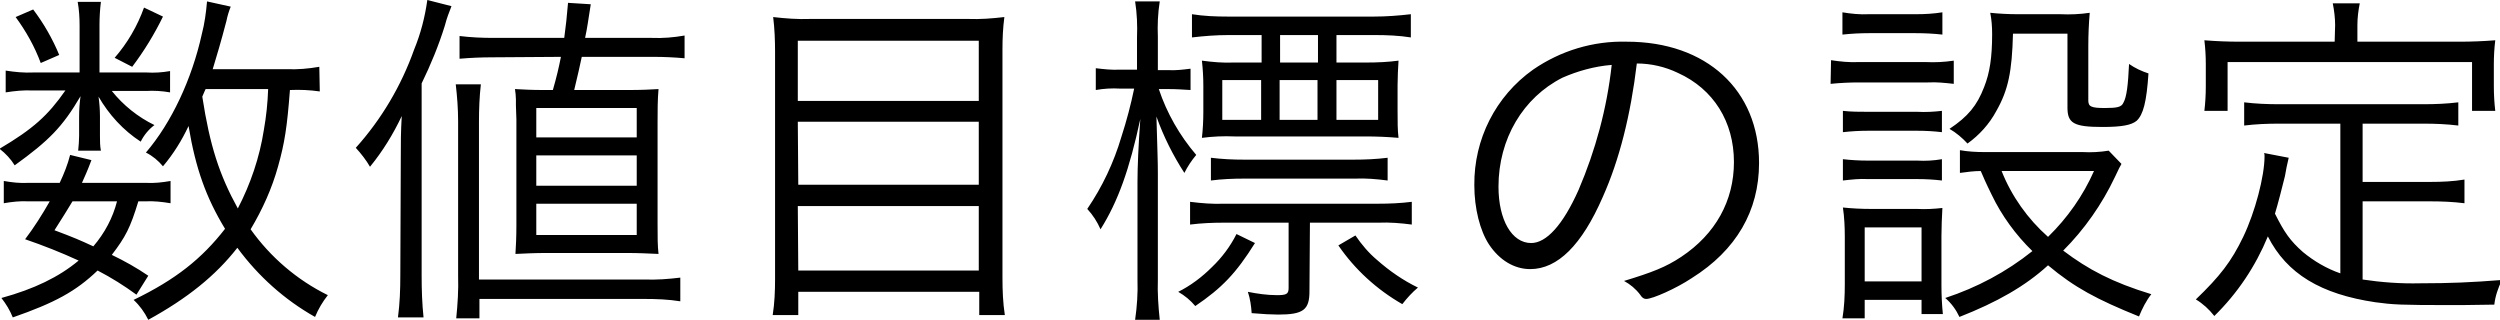 <?xml version="1.0" encoding="utf-8"?>
<!-- Generator: Adobe Illustrator 26.0.3, SVG Export Plug-In . SVG Version: 6.00 Build 0)  -->
<svg version="1.1" id="レイヤー_1" xmlns="http://www.w3.org/2000/svg" xmlns:xlink="http://www.w3.org/1999/xlink" x="0px"
	 y="0px" viewBox="0 0 527.7 67.6" style="enable-background:new 0 0 527.7 67.6;" xml:space="preserve">
<style type="text/css">
	.st0{fill-rule:evenodd;clip-rule:evenodd;}
</style>
<path id="exampleArea2-target-sp.svg" class="st0" d="M67.4,14.1c-2.3,0.4-4.6,0.6-6.9,0.5H44.9c0.9-3,1.7-5.6,2.9-10.2
	c0.2-1,0.5-2,0.9-3l-5-1.1c-0.2,2.3-0.5,4.6-1.1,6.9c-2.1,9.5-6.4,18.7-11.8,25c1.4,0.7,2.6,1.7,3.6,2.9c2.2-2.6,4-5.5,5.4-8.5
	c1.5,9,3.7,15.1,7.7,21.7C42.6,54.6,37.1,59,28.2,63.3c1.3,1.2,2.3,2.6,3.1,4.2c8.2-4.5,14.2-9.3,18.8-15.2c4.4,6,10,11,16.4,14.6
	c0.7-1.7,1.6-3.2,2.7-4.6c-6.5-3.2-12.1-8-16.3-13.9c2.5-4.2,4.5-8.6,5.8-13.3c1.4-5,1.9-8.3,2.5-16.1c2.1-0.1,4.2,0,6.3,0.3
	L67.4,14.1L67.4,14.1z M56.6,18.8c-0.1,2.9-0.4,5.8-0.9,8.6c-0.9,5.8-2.8,11.4-5.5,16.6c-3.9-7.1-5.9-13.2-7.5-23.6
	c0.3-0.8,0.5-1.1,0.7-1.6H56.6z M31.3,58.2c-2.5-1.7-5-3.1-7.7-4.4c2.9-3.8,3.9-5.7,5.6-11.3h1.4c1.8-0.1,3.6,0.1,5.4,0.4v-4.7
	c-1.7,0.3-3.5,0.5-5.2,0.4H17.3c0.7-1.6,1.1-2.4,2-4.8l-4.5-1.1c-0.5,2-1.3,4-2.2,5.9H6c-1.8,0.1-3.5-0.1-5.2-0.4v4.7
	c1.7-0.3,3.5-0.5,5.2-0.4h4.5c-1.6,2.8-3.3,5.5-5.2,8c3.8,1.3,7.6,2.8,11.3,4.5c-4.2,3.5-9.4,6-16.3,7.9c1,1.3,1.8,2.6,2.4,4.1
	c8.9-3.1,13.3-5.5,17.9-9.9c2.9,1.5,5.6,3.2,8.2,5.1L31.3,58.2z M24.7,42.5c-0.9,3.5-2.6,6.7-5,9.5c-2.8-1.3-4.2-1.9-8.2-3.4
	c1.9-3,2.6-4.1,3.8-6.1H24.7L24.7,42.5z M21,15.3V5.3c0-1.6,0.1-3.3,0.3-4.9h-4.9c0.3,1.7,0.4,3.3,0.4,5v9.9H7.1
	c-2,0.1-4-0.1-5.9-0.4v4.6C3.1,19.2,5,19,6.9,19.1h6.9C10.1,24.4,7,27.2-0.1,31.4c1.3,1,2.4,2.2,3.2,3.5c7.2-5.2,10.1-8.1,13.9-14.6
	c-0.2,1.4-0.3,2.9-0.3,4.3v4.1c0,1-0.1,2.1-0.2,3.1h4.8c-0.2-1-0.2-2.1-0.2-3.1v-4.1c0-1.4-0.1-2.8-0.3-4.2c2.2,3.8,5.2,7.1,8.9,9.5
	c0.7-1.4,1.7-2.6,2.9-3.5c-3.5-1.7-6.6-4.2-9-7.2h7.2c1.7-0.1,3.4,0,5.1,0.3V15c-1.7,0.3-3.3,0.4-5,0.3L21,15.3L21,15.3z M3.3,3.6
	c2.2,3,4,6.2,5.3,9.7l3.9-1.7c-1.4-3.4-3.3-6.7-5.5-9.6L3.3,3.6z M30.4,1.6c-1.4,3.9-3.5,7.5-6.2,10.6l3.7,1.9
	c2.5-3.3,4.7-6.9,6.5-10.6L30.4,1.6z M118.4,12c-0.5,2.5-0.9,4.2-1.7,7h-1.8c-2.8,0-4.2-0.1-6.2-0.2c0.1,0.7,0.2,1.5,0.2,2.2v1.3
	l0.1,2.9v22.4c0,2.4-0.1,4.5-0.2,6c2.2-0.1,4.1-0.2,6.5-0.2h17.1c2.3,0,4.3,0.1,6.6,0.2c-0.2-1.9-0.2-3.3-0.2-6.3V25.8
	c0-2.3,0-4.7,0.2-7c-1.7,0.1-3.5,0.2-6.4,0.2h-11.4c1-4.2,1-4.2,1.6-7h15.1c2.2,0,4.4,0.1,6.6,0.3V7.5c-2.3,0.4-4.6,0.6-6.9,0.5
	h-14.1c0.5-2.3,0.6-3.4,1.2-7.1l-4.8-0.3c-0.3,3.4-0.4,4.4-0.8,7.4h-14.9C101.8,8,99.4,7.9,97,7.6v4.8c2.3-0.2,4.6-0.3,6.9-0.3
	L118.4,12L118.4,12z M113.2,22.8h21.2V29h-21.2L113.2,22.8L113.2,22.8z M113.2,32.8h21.2v6.4h-21.2L113.2,32.8L113.2,32.8z
	 M113.2,43h21.2v6.6h-21.2L113.2,43L113.2,43z M84.5,58.1c0,3-0.1,5.9-0.5,8.9h5.4c-0.3-2.9-0.4-5.8-0.4-8.7V17.6
	c1.9-3.9,3.6-8,4.9-12.2c0.5-1.9,0.8-2.5,1.4-4.1L90.2,0c-0.5,3.6-1.4,7.1-2.8,10.5c-2.7,7.6-6.9,14.7-12.3,20.7
	c1.1,1.2,2.2,2.6,3,4c2.7-3.3,4.9-6.9,6.7-10.7c-0.2,3.7-0.2,5.3-0.2,8.9L84.5,58.1L84.5,58.1z M101.2,67.2v-4.1H136
	c2.6,0,5.1,0.1,7.6,0.5v-5c-2.5,0.3-5,0.5-7.6,0.4h-34.9V25.7c0-2.6,0.1-5.3,0.4-7.9h-5.3c0.3,2.6,0.5,5.2,0.5,7.8v32.6
	c0.1,3-0.1,6-0.4,9L101.2,67.2L101.2,67.2z M171.1,4c-2.7,0.1-5.3-0.1-7.9-0.4c0.3,2.4,0.4,4.9,0.4,7.3v48c0,2.5-0.1,5.1-0.5,7.6
	h5.4v-4.9h38.2v4.9h5.4c-0.4-2.6-0.5-5.2-0.5-7.9V10.4c0-2.3,0.1-4.5,0.4-6.8c-2.6,0.3-5.1,0.5-7.7,0.4L171.1,4L171.1,4z
	 M168.4,21.3V8.6h38.2v12.7H168.4L168.4,21.3z M168.4,25.7h38.2V39h-38.1L168.4,25.7L168.4,25.7z M168.4,43.5h38.2v13.6h-38.1
	L168.4,43.5L168.4,43.5z M282.1,7.4h8.1c2.5,0,5.1,0.1,7.6,0.5V3c-2.6,0.3-5.2,0.5-7.8,0.5h-30.8c-2.6,0-5.1-0.1-7.6-0.5v4.9
	c2.6-0.3,5.1-0.5,7.7-0.5h7v5.8h-5.9c-2.2,0.1-4.5-0.1-6.7-0.4c0.2,1.8,0.3,3.5,0.3,5.3v5.5c0,1.9-0.1,3.7-0.3,5.5
	c2.3-0.3,4.6-0.4,6.9-0.3h27.7c2.3,0,4.6,0.1,6.9,0.3c-0.2-1.8-0.2-3.2-0.2-5.9V18c0-1.7,0.1-3.5,0.2-5.2c-2.2,0.3-4.5,0.4-6.8,0.4
	h-6.3L282.1,7.4L282.1,7.4z M278.2,7.4v5.8h-8V7.4H278.2z M266.2,16.9v8.4H258v-8.4H266.2z M270.1,16.9h8v8.4h-8V16.9z M282.1,16.9
	h8.8v8.4h-8.8L282.1,16.9L282.1,16.9z M240,14.7h-3.6c-1.7,0.1-3.4-0.1-5.1-0.3V19c1.7-0.3,3.4-0.4,5.1-0.3h3
	c-0.7,3.4-1.6,6.8-2.7,10.2c-1.6,5.4-4,10.5-7.2,15.2c1.2,1.3,2.1,2.7,2.8,4.3c3.7-5.9,6.1-12.6,8.4-23.3
	c-0.4,5.5-0.6,10.2-0.6,13.3v20.6c0.1,2.9-0.1,5.7-0.5,8.5h5.2c-0.3-2.8-0.5-5.7-0.4-8.5V36.5c0-2.7-0.1-4.5-0.3-11.9
	c1.5,4.2,3.5,8.2,5.9,11.9c0.7-1.4,1.5-2.6,2.5-3.8c-3.5-4.1-6.2-8.8-7.9-13.9h1.9c1.8,0,3.1,0.1,4.8,0.2v-4.5
	c-1.6,0.2-3.2,0.4-4.8,0.3h-2.1v-7c-0.1-2.5,0-5,0.4-7.5h-5.2c0.4,2.5,0.5,5.1,0.4,7.6L240,14.7L240,14.7z M276.5,47h14.5
	c2.3-0.1,4.7,0.1,7,0.4v-4.8c-2.4,0.3-4.7,0.4-7.1,0.4h-32.5c-2.4,0.1-4.8-0.1-7.2-0.4v4.8c2.4-0.3,4.8-0.4,7.2-0.4H272v13.8
	c0,1.3-0.5,1.5-2.5,1.5c-2,0-4.1-0.3-6.1-0.7c0.5,1.5,0.7,3,0.8,4.5c2.3,0.2,4.3,0.3,5.6,0.3c5.3,0,6.6-1,6.6-4.9L276.5,47L276.5,47
	z M255.6,38.1c2.3-0.3,4.7-0.4,7-0.4h23.4c2.3-0.1,4.6,0.1,6.9,0.4v-4.8c-2.4,0.3-4.8,0.4-7.2,0.4h-23c-2.4,0-4.7-0.1-7.1-0.4
	L255.6,38.1L255.6,38.1z M282.5,51.8c3.5,5.1,8.1,9.3,13.5,12.4c1-1.3,2.1-2.5,3.3-3.5c-3.1-1.5-6-3.5-8.6-5.8
	c-1.8-1.5-3.3-3.3-4.6-5.2L282.5,51.8z M261,49.4c-1.3,2.6-3.1,5-5.2,7c-2.1,2.1-4.5,3.9-7.1,5.2c1.4,0.8,2.6,1.8,3.6,3
	c5.6-3.8,8.6-6.9,12.6-13.3L261,49.4z M345.5,13.4c3,0,6,0.7,8.7,2c7.5,3.4,11.8,10.3,11.8,18.8c0,8.2-3.9,15.2-11.1,20
	c-3.3,2.2-6.2,3.3-12.1,5.1c1.3,0.7,2.5,1.7,3.4,2.9c0.3,0.5,0.7,0.9,1.3,0.9c1.3,0,6.3-2.2,9.6-4.4c9.4-5.9,14.2-14.2,14.2-24.3
	c0-15.4-11.1-25.6-27.9-25.6c-7.1-0.2-14,1.9-19.8,5.9c-7.9,5.6-12.5,14.7-12.4,24.4c0,4.9,1.2,9.6,3.1,12.5
	c2.2,3.3,5.3,5.2,8.7,5.2c5.8,0,10.9-5.1,15.3-15.2C341.8,33.8,344.2,24.3,345.5,13.4L345.5,13.4z M340.2,13.7c-1,9.1-3.4,18-7,26.4
	c-3.3,7.4-6.8,11.2-10,11.2c-4.1,0-6.9-4.9-6.9-11.9c0-10.1,5.2-18.8,13.5-23C333,15,336.5,14,340.2,13.7L340.2,13.7z M445.1,31.8
	c-1.8,0.3-3.7,0.4-5.5,0.3h-20.7c-1.8,0-3.5-0.1-5.2-0.4v4.8c1.5-0.2,2.9-0.4,4.4-0.4c1.5,3.5,1.7,3.7,2.3,5
	c2.1,4.4,5.1,8.5,8.6,11.9c-5.5,4.4-11.7,7.7-18.4,9.9c1.3,1.1,2.3,2.5,3,4c7.9-3.1,13.9-6.5,18.7-10.9c5.6,4.7,10.3,7.2,19.2,10.8
	c0.7-1.7,1.5-3.3,2.6-4.7c-8.2-2.5-13.3-5.2-18.6-9.2c4.5-4.5,8.2-9.8,10.9-15.5c1-2.1,1-2.1,1.4-2.8L445.1,31.8z M442,36.1
	c-2.3,5.2-5.6,9.9-9.7,13.9c-4.3-3.8-7.7-8.6-9.8-13.9H442z M388.9,7.3c1.9-0.2,3.7-0.3,5.6-0.3h9.9c1.9,0,3.8,0.1,5.6,0.3V2.6
	c-1.9,0.3-3.7,0.4-5.6,0.4h-9.9c-1.9,0.1-3.8-0.1-5.6-0.4V7.3z M386.4,17.7c2-0.2,4-0.3,5.9-0.3H407c1.8-0.1,3.6,0.1,5.4,0.3v-4.9
	c-2,0.3-4,0.4-5.9,0.3h-14.1c-2,0.1-4-0.1-5.9-0.4L386.4,17.7L386.4,17.7z M389,27.9c1.8-0.2,3.5-0.3,5.3-0.3h10.4
	c1.8,0,3.5,0.1,5.2,0.3v-4.5c-1.7,0.2-3.5,0.3-5.2,0.2h-10.4c-1.8,0-3.6,0-5.3-0.2L389,27.9L389,27.9z M389,38.1
	c1.8-0.2,3.5-0.4,5.3-0.3h10.4c1.8,0,3.5,0.1,5.2,0.3v-4.5c-1.7,0.3-3.5,0.4-5.2,0.3h-10.4c-1.8,0-3.6-0.1-5.3-0.3L389,38.1
	L389,38.1z M393.6,67.3v-4h12v3h4.5c-0.2-2-0.3-4-0.3-6.1V49.8c0-2,0.1-3.9,0.2-5.9c-1.8,0.2-3.6,0.3-5.4,0.2h-9.7
	c-2,0-4-0.1-5.9-0.3c0.3,2,0.4,4.1,0.4,6.2v10c0,2.4-0.1,4.8-0.5,7.2H393.6L393.6,67.3z M393.6,48h12v11.4h-12L393.6,48L393.6,48z
	 M436.4,7.1v15.6c0,3.3,1.3,4.1,7.4,4.1c4.1,0,6.1-0.4,7.2-1.3c1.4-1.3,2.1-4,2.5-10c-1.5-0.5-2.8-1.1-4.1-2c-0.2,4.4-0.5,7-1.2,8.2
	c-0.4,0.9-1.3,1.1-3.9,1.1c-2.9,0-3.5-0.3-3.5-1.6V9.7c0-2.3,0.1-4.7,0.3-7C439.1,3,437,3.1,434.9,3h-9c-1.9,0-3.9-0.1-5.8-0.3
	c0.3,1.5,0.4,3,0.4,4.5c0,4.9-0.5,8.2-1.7,11.2c-1.5,3.9-3.4,6.2-7.3,8.8c1.4,0.8,2.7,1.9,3.8,3.1c2.5-1.8,4.6-4.1,6.1-6.9
	c2.5-4.4,3.3-8.3,3.5-16.3H436.4L436.4,7.1z M494,57.7c-2.9-1-5.6-2.6-7.9-4.5c-2.7-2.4-3.9-4.1-5.9-8.1c0.5-1.6,1.7-6.2,2.1-7.9
	c0.2-1.3,0.5-2.6,0.8-3.9l-5.2-1c0.1,0.2,0.1,0.5,0.1,0.7c0,4.2-2,11.8-4.5,17c-2.5,5.2-4.9,8.3-10,13.2c1.5,0.9,2.8,2.1,3.9,3.5
	c4.9-4.8,8.7-10.5,11.3-16.8c4,7.9,11.2,12.2,22.7,13.9c3.7,0.5,5.2,0.6,16.2,0.6c2.1,0,2.5,0,8.9-0.1c0.2-1.8,0.8-3.5,1.6-5.2
	c-6.4,0.5-10.9,0.7-17.3,0.7c-4,0.1-8.1-0.2-12.1-0.8V42.5h14.3c2.4,0,4.8,0.1,7.2,0.4v-5c-2.4,0.4-4.8,0.5-7.2,0.5h-14.3V26.1h12.9
	c2.4,0,4.9,0.1,7.3,0.4v-4.9c-2.4,0.3-4.9,0.4-7.3,0.4h-30.6c-2.4,0-4.9-0.1-7.3-0.4v4.9c2.4-0.3,4.9-0.4,7.3-0.4H494L494,57.7
	L494,57.7z M492.8,8.8h-20.1c-2.5,0-4.9-0.1-7.4-0.3c0.2,1.7,0.3,3.3,0.3,5v4.7c0,1.8-0.1,3.5-0.3,5.2h4.9V13.1h51.6v10.3h4.9
	c-0.2-1.7-0.3-3.5-0.3-5.2v-4.7c0-1.7,0.1-3.3,0.3-5c-2.5,0.2-5,0.3-7.5,0.3h-21.6V5.3c0-1.6,0.2-3.1,0.5-4.6h-5.7
	c0.3,1.5,0.5,3.1,0.5,4.6L492.8,8.8L492.8,8.8z"/>
</svg>

